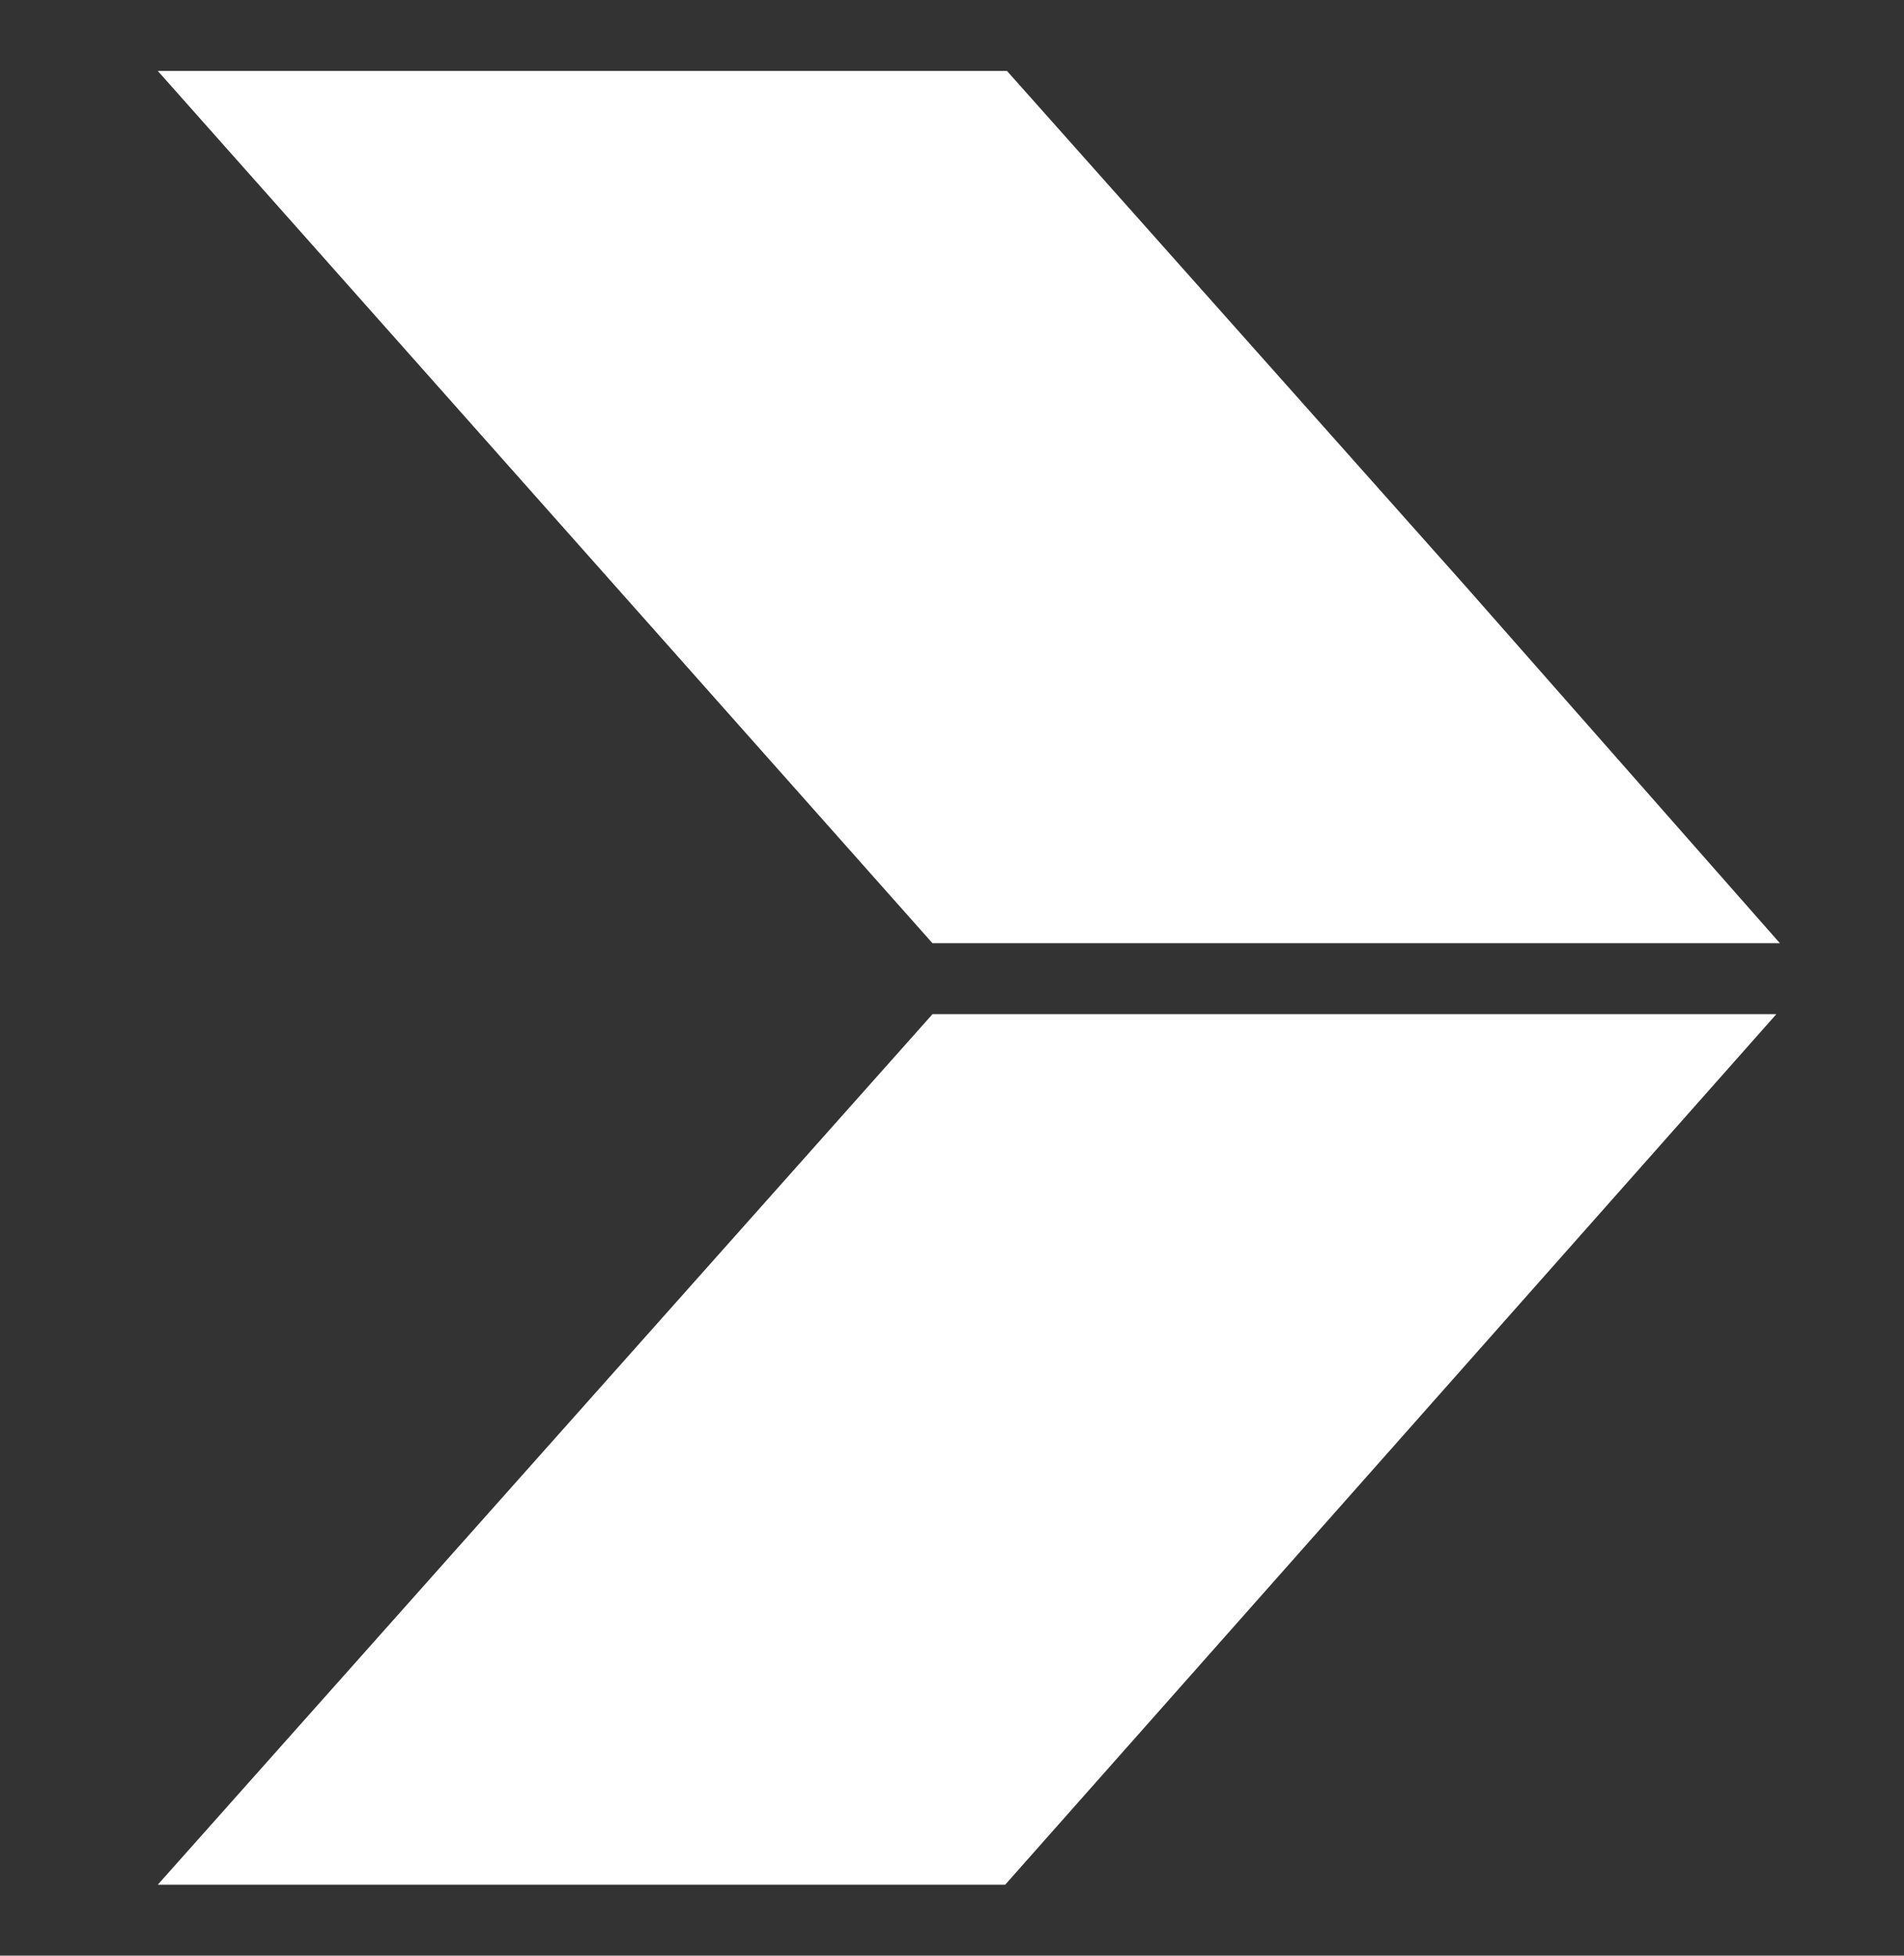 <?xml version="1.0" encoding="utf-8"?>
<!-- Generator: Adobe Illustrator 24.0.2, SVG Export Plug-In . SVG Version: 6.00 Build 0)  -->
<svg version="1.1" id="Calque_1" xmlns="http://www.w3.org/2000/svg" xmlns:xlink="http://www.w3.org/1999/xlink" x="0px" y="0px"
	 viewBox="0 0 107.4 110.3" style="enable-background:new 0 0 107.4 110.3;" xml:space="preserve">
<rect x="0" y="0" width="107.4" height="110.3" fill="#333333" stroke="none"/>
<style type="text/css">
	.st0{fill:#FFFFFF;}
</style>
<polygon class="st0" points="8.9,106.3 56.7,106.3 100.2,57.2 52.6,57.2 "/>
<polygon class="st0" points="56.8,4 8.9,4 52.6,53.2 100.4,53.2 82.7,33.1 "/>
<polygon class="st0" points="0,110.3 0,110.3 0,110.3 "/>
</svg>
